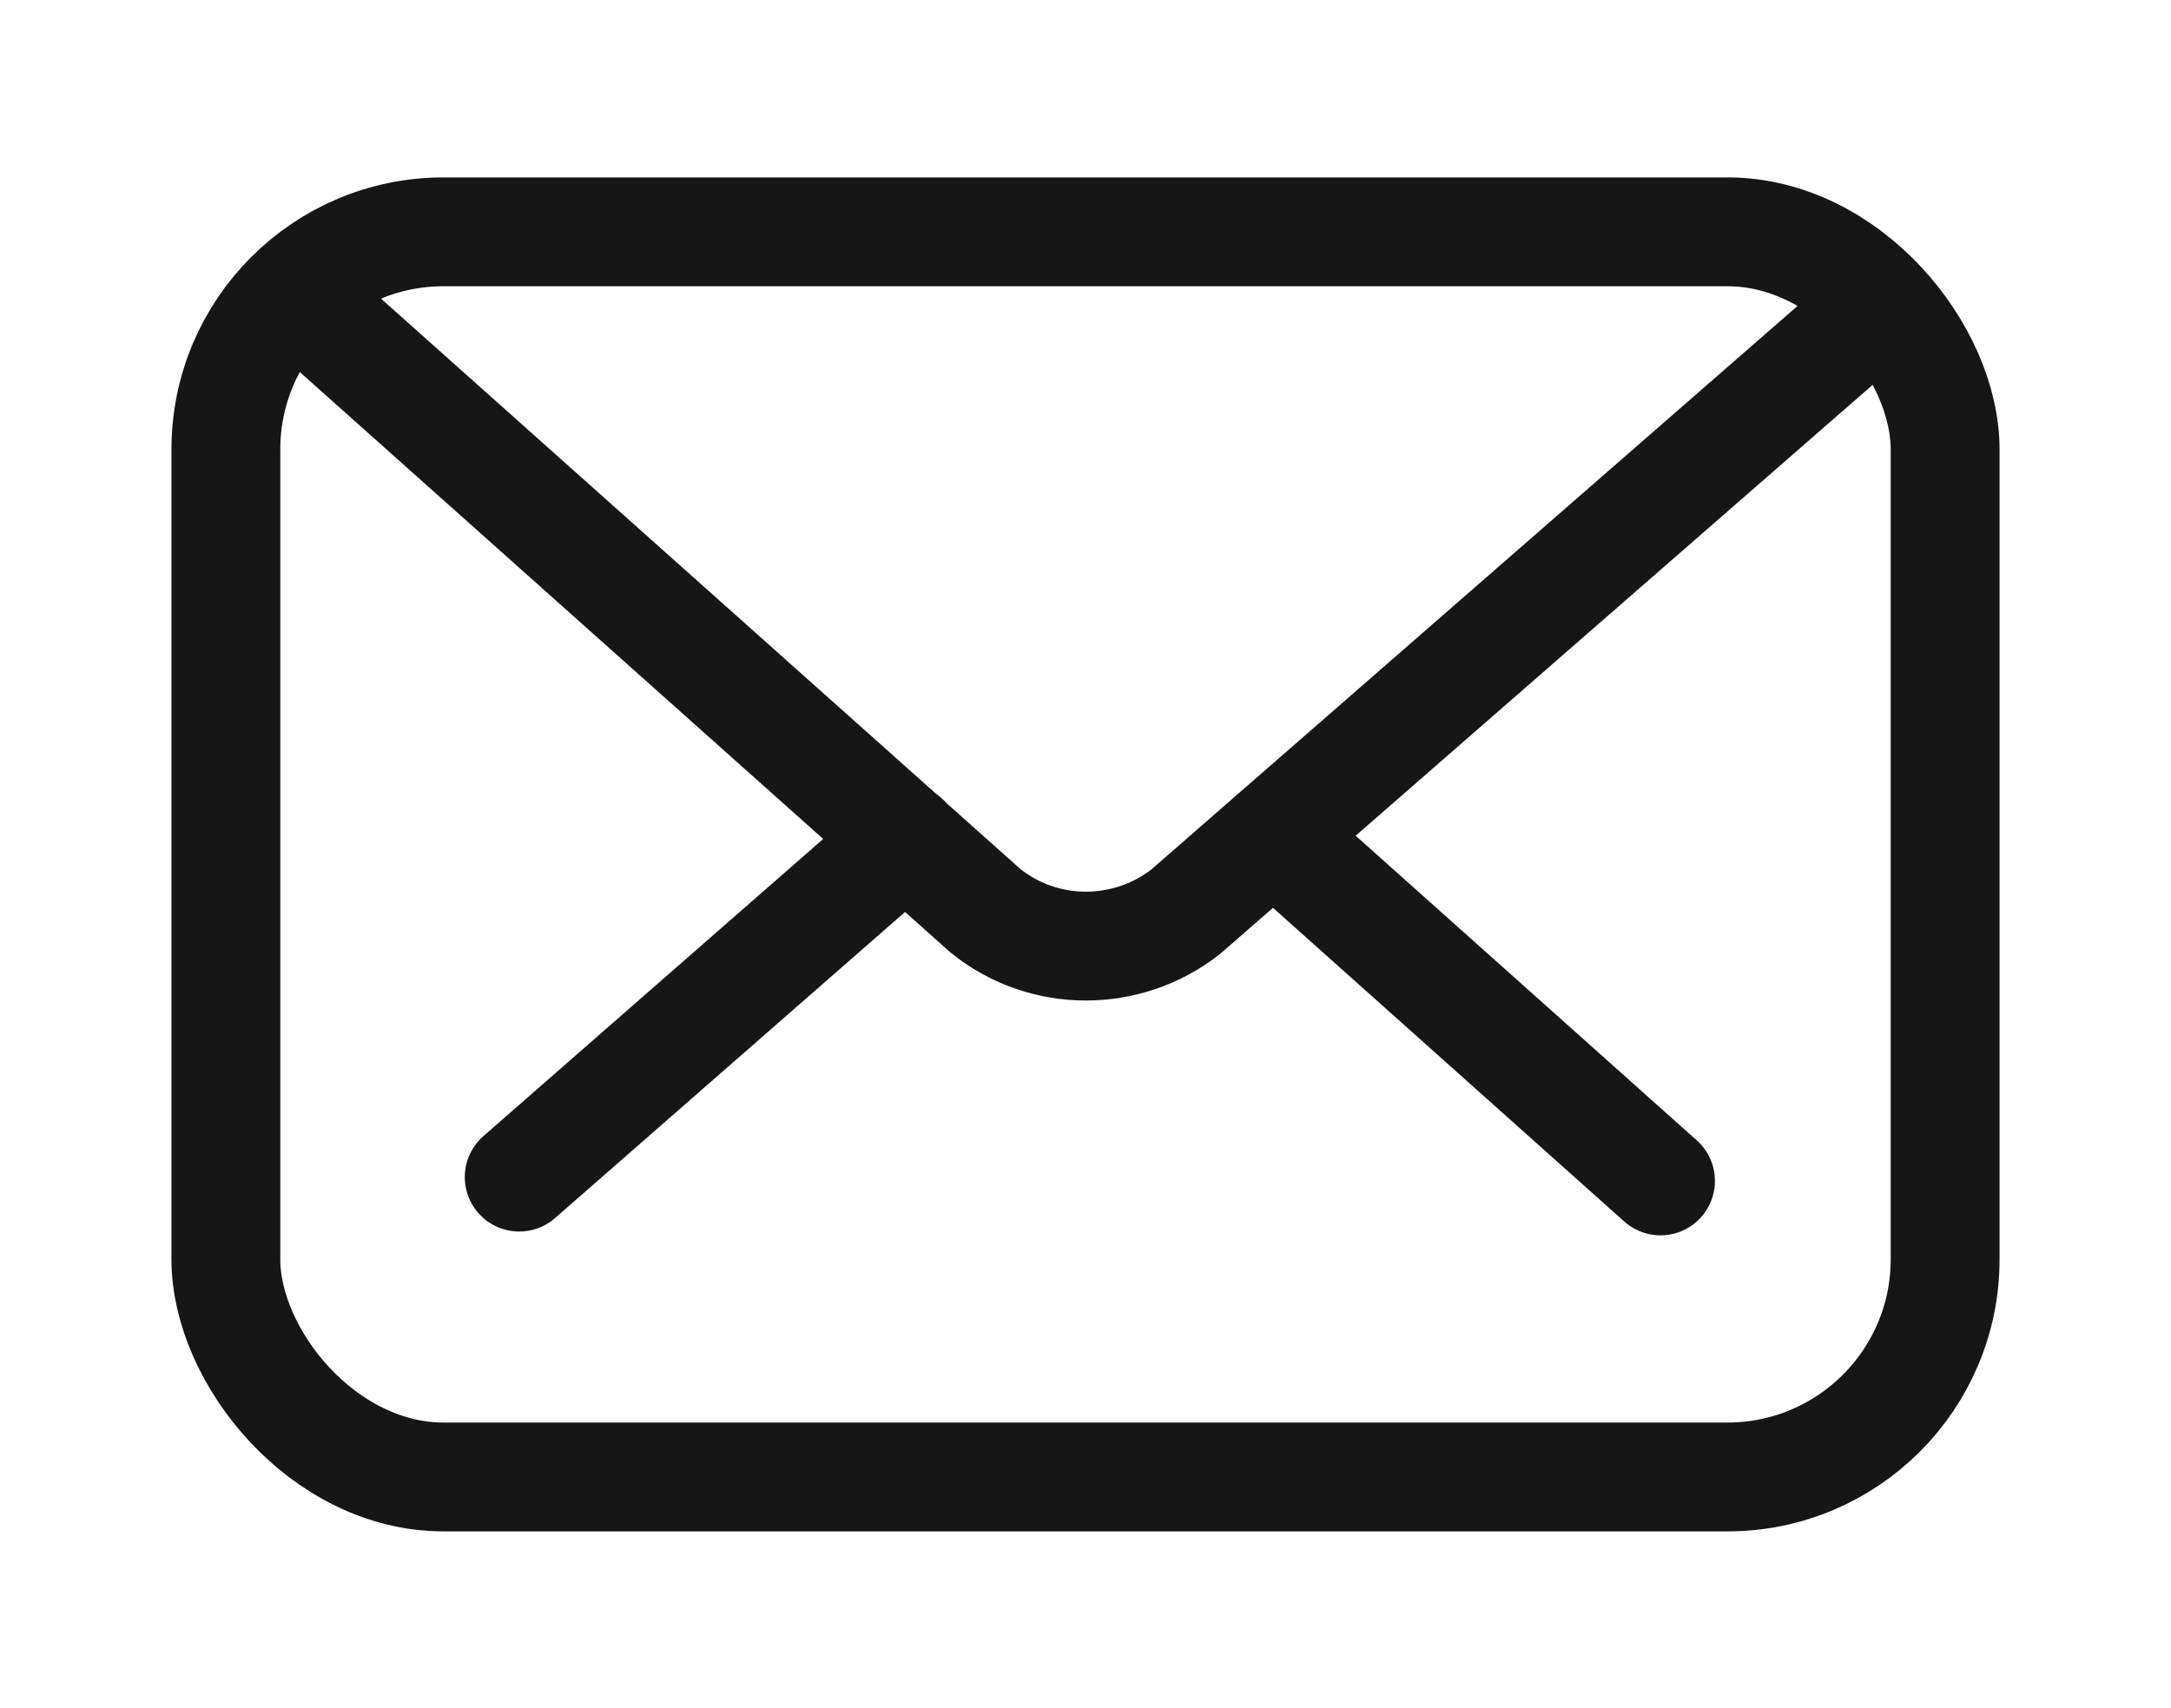 <?xml version="1.0" encoding="UTF-8"?>
<svg id="icon-mail" xmlns="http://www.w3.org/2000/svg" viewBox="0 0 39.89 31.39">
  <rect x="4.15" y="4.26" width="31.59" height="22.88" rx="4" ry="4" fill="none" stroke="#161616" stroke-linejoin="round" stroke-width="2"/>
  <line x1="16.64" y1="15.42" x2="9.54" y2="21.63" fill="none" stroke="#161616" stroke-linecap="round" stroke-linejoin="round" stroke-width="2"/>
  <line x1="30.51" y1="21.7" x2="23.4" y2="15.35" fill="none" stroke="#161616" stroke-linecap="round" stroke-linejoin="round" stroke-width="2"/>
  <path d="M5.49,5.48l12.61,11.25c1.07.87,2.61.87,3.69.02l12.75-11.12" fill="none" stroke="#161616" stroke-miterlimit="10" stroke-width="2"/>
</svg>